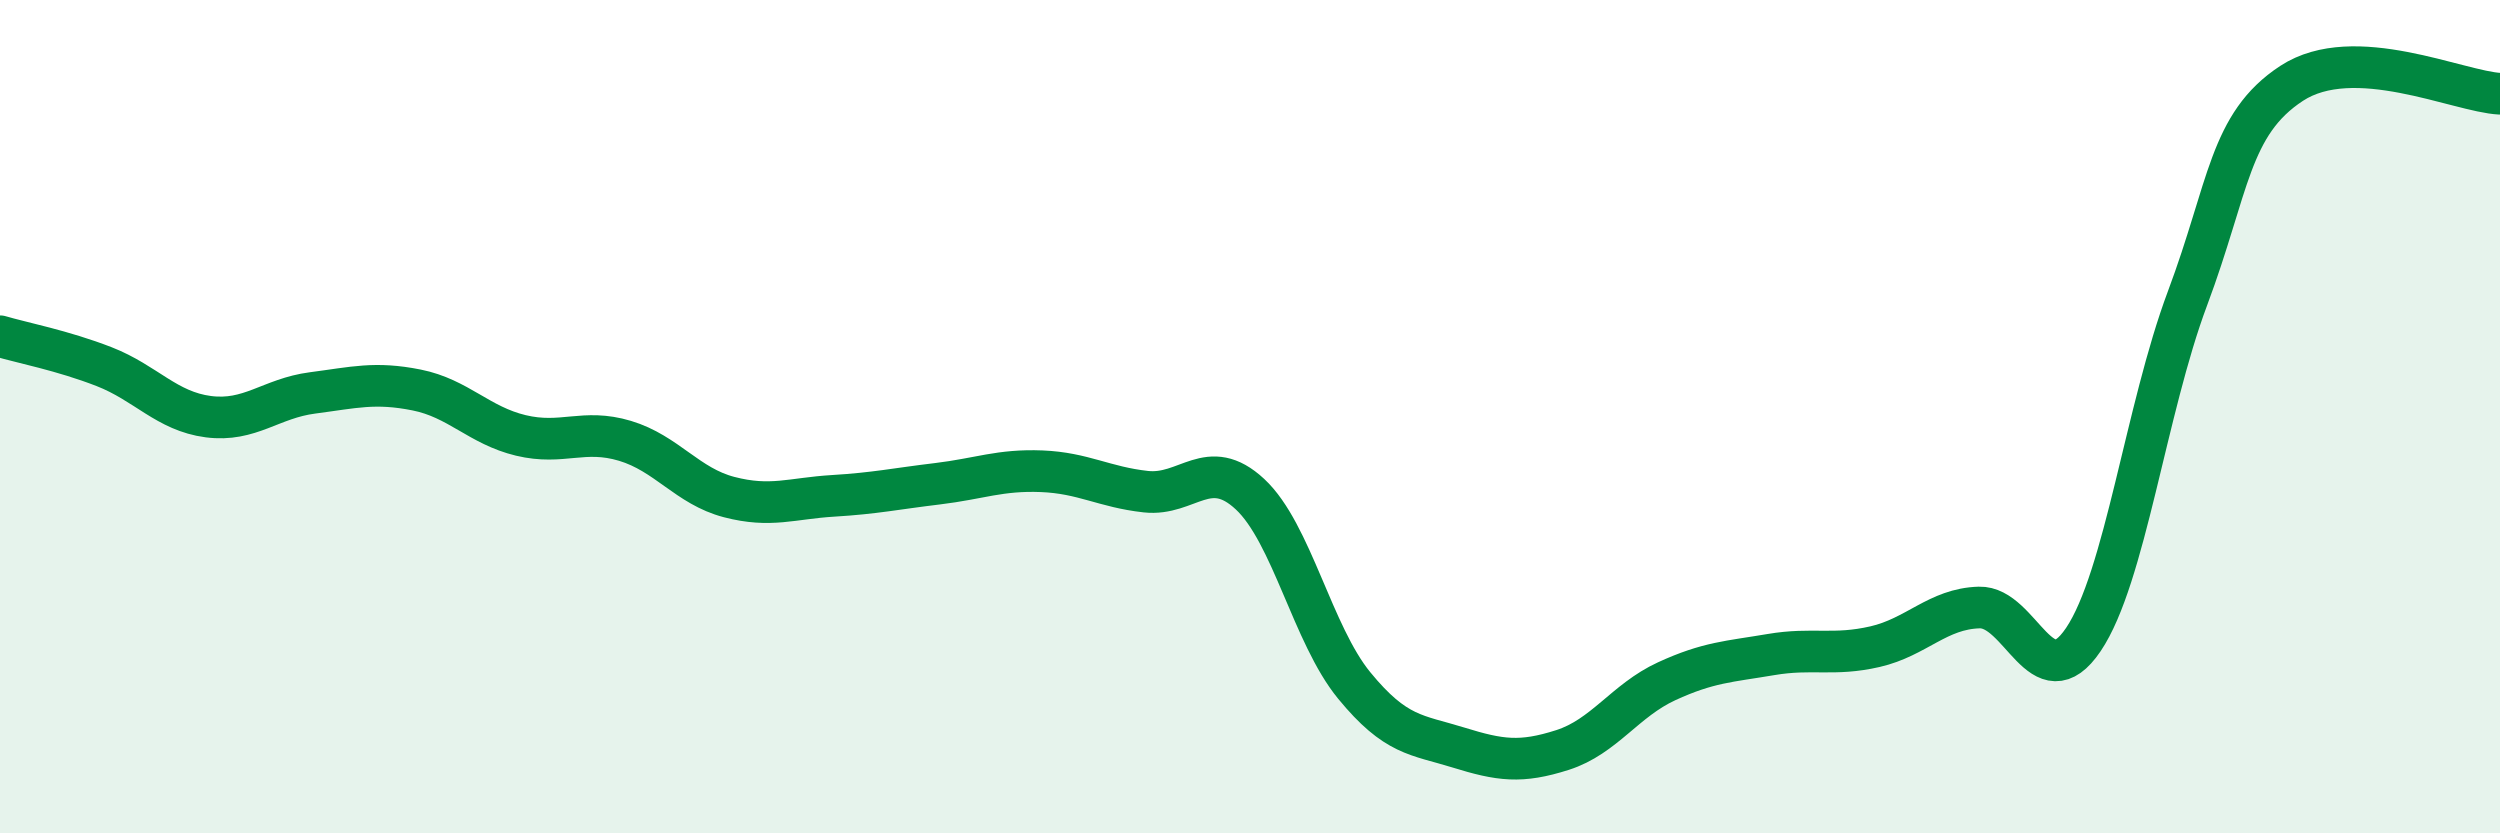
    <svg width="60" height="20" viewBox="0 0 60 20" xmlns="http://www.w3.org/2000/svg">
      <path
        d="M 0,8.07 C 0.5,8.22 1.5,8.41 2.5,8.8 C 3.5,9.19 4,9.87 5,10 C 6,10.13 6.5,9.56 7.5,9.43 C 8.5,9.3 9,9.16 10,9.36 C 11,9.56 11.5,10.21 12.5,10.45 C 13.5,10.69 14,10.28 15,10.58 C 16,10.88 16.5,11.67 17.5,11.93 C 18.5,12.19 19,11.96 20,11.9 C 21,11.84 21.5,11.73 22.5,11.61 C 23.5,11.49 24,11.27 25,11.31 C 26,11.35 26.5,11.69 27.5,11.8 C 28.5,11.91 29,10.93 30,11.86 C 31,12.79 31.5,15.23 32.5,16.45 C 33.5,17.67 34,17.63 35,17.94 C 36,18.25 36.5,18.32 37.5,18 C 38.5,17.68 39,16.81 40,16.35 C 41,15.89 41.5,15.88 42.5,15.71 C 43.5,15.54 44,15.75 45,15.52 C 46,15.29 46.5,14.61 47.5,14.58 C 48.5,14.55 49,16.83 50,15.35 C 51,13.87 51.5,9.83 52.5,7.16 C 53.5,4.49 53.5,2.98 55,2 C 56.5,1.02 59,2.2 60,2.25L60 20L0 20Z"
        fill="#008740"
        opacity="0.1"
        stroke-linecap="round"
        stroke-linejoin="round"
      />
      <path
        d="M 0,8.07 C 0.5,8.22 1.5,8.41 2.5,8.8 C 3.5,9.19 4,9.87 5,10 C 6,10.13 6.5,9.56 7.5,9.43 C 8.5,9.3 9,9.16 10,9.36 C 11,9.56 11.5,10.21 12.5,10.45 C 13.5,10.69 14,10.28 15,10.58 C 16,10.88 16.5,11.67 17.5,11.93 C 18.5,12.19 19,11.96 20,11.9 C 21,11.84 21.5,11.73 22.5,11.61 C 23.5,11.49 24,11.27 25,11.31 C 26,11.35 26.5,11.69 27.5,11.8 C 28.5,11.91 29,10.93 30,11.86 C 31,12.79 31.5,15.23 32.5,16.45 C 33.5,17.67 34,17.63 35,17.94 C 36,18.25 36.5,18.32 37.5,18 C 38.5,17.68 39,16.81 40,16.35 C 41,15.89 41.5,15.88 42.5,15.71 C 43.5,15.54 44,15.75 45,15.52 C 46,15.29 46.5,14.61 47.5,14.58 C 48.5,14.55 49,16.83 50,15.35 C 51,13.87 51.5,9.83 52.5,7.16 C 53.5,4.49 53.5,2.98 55,2 C 56.5,1.02 59,2.2 60,2.25"
        stroke="#008740"
        stroke-width="1"
        fill="none"
        stroke-linecap="round"
        stroke-linejoin="round"
      />
    </svg>
  